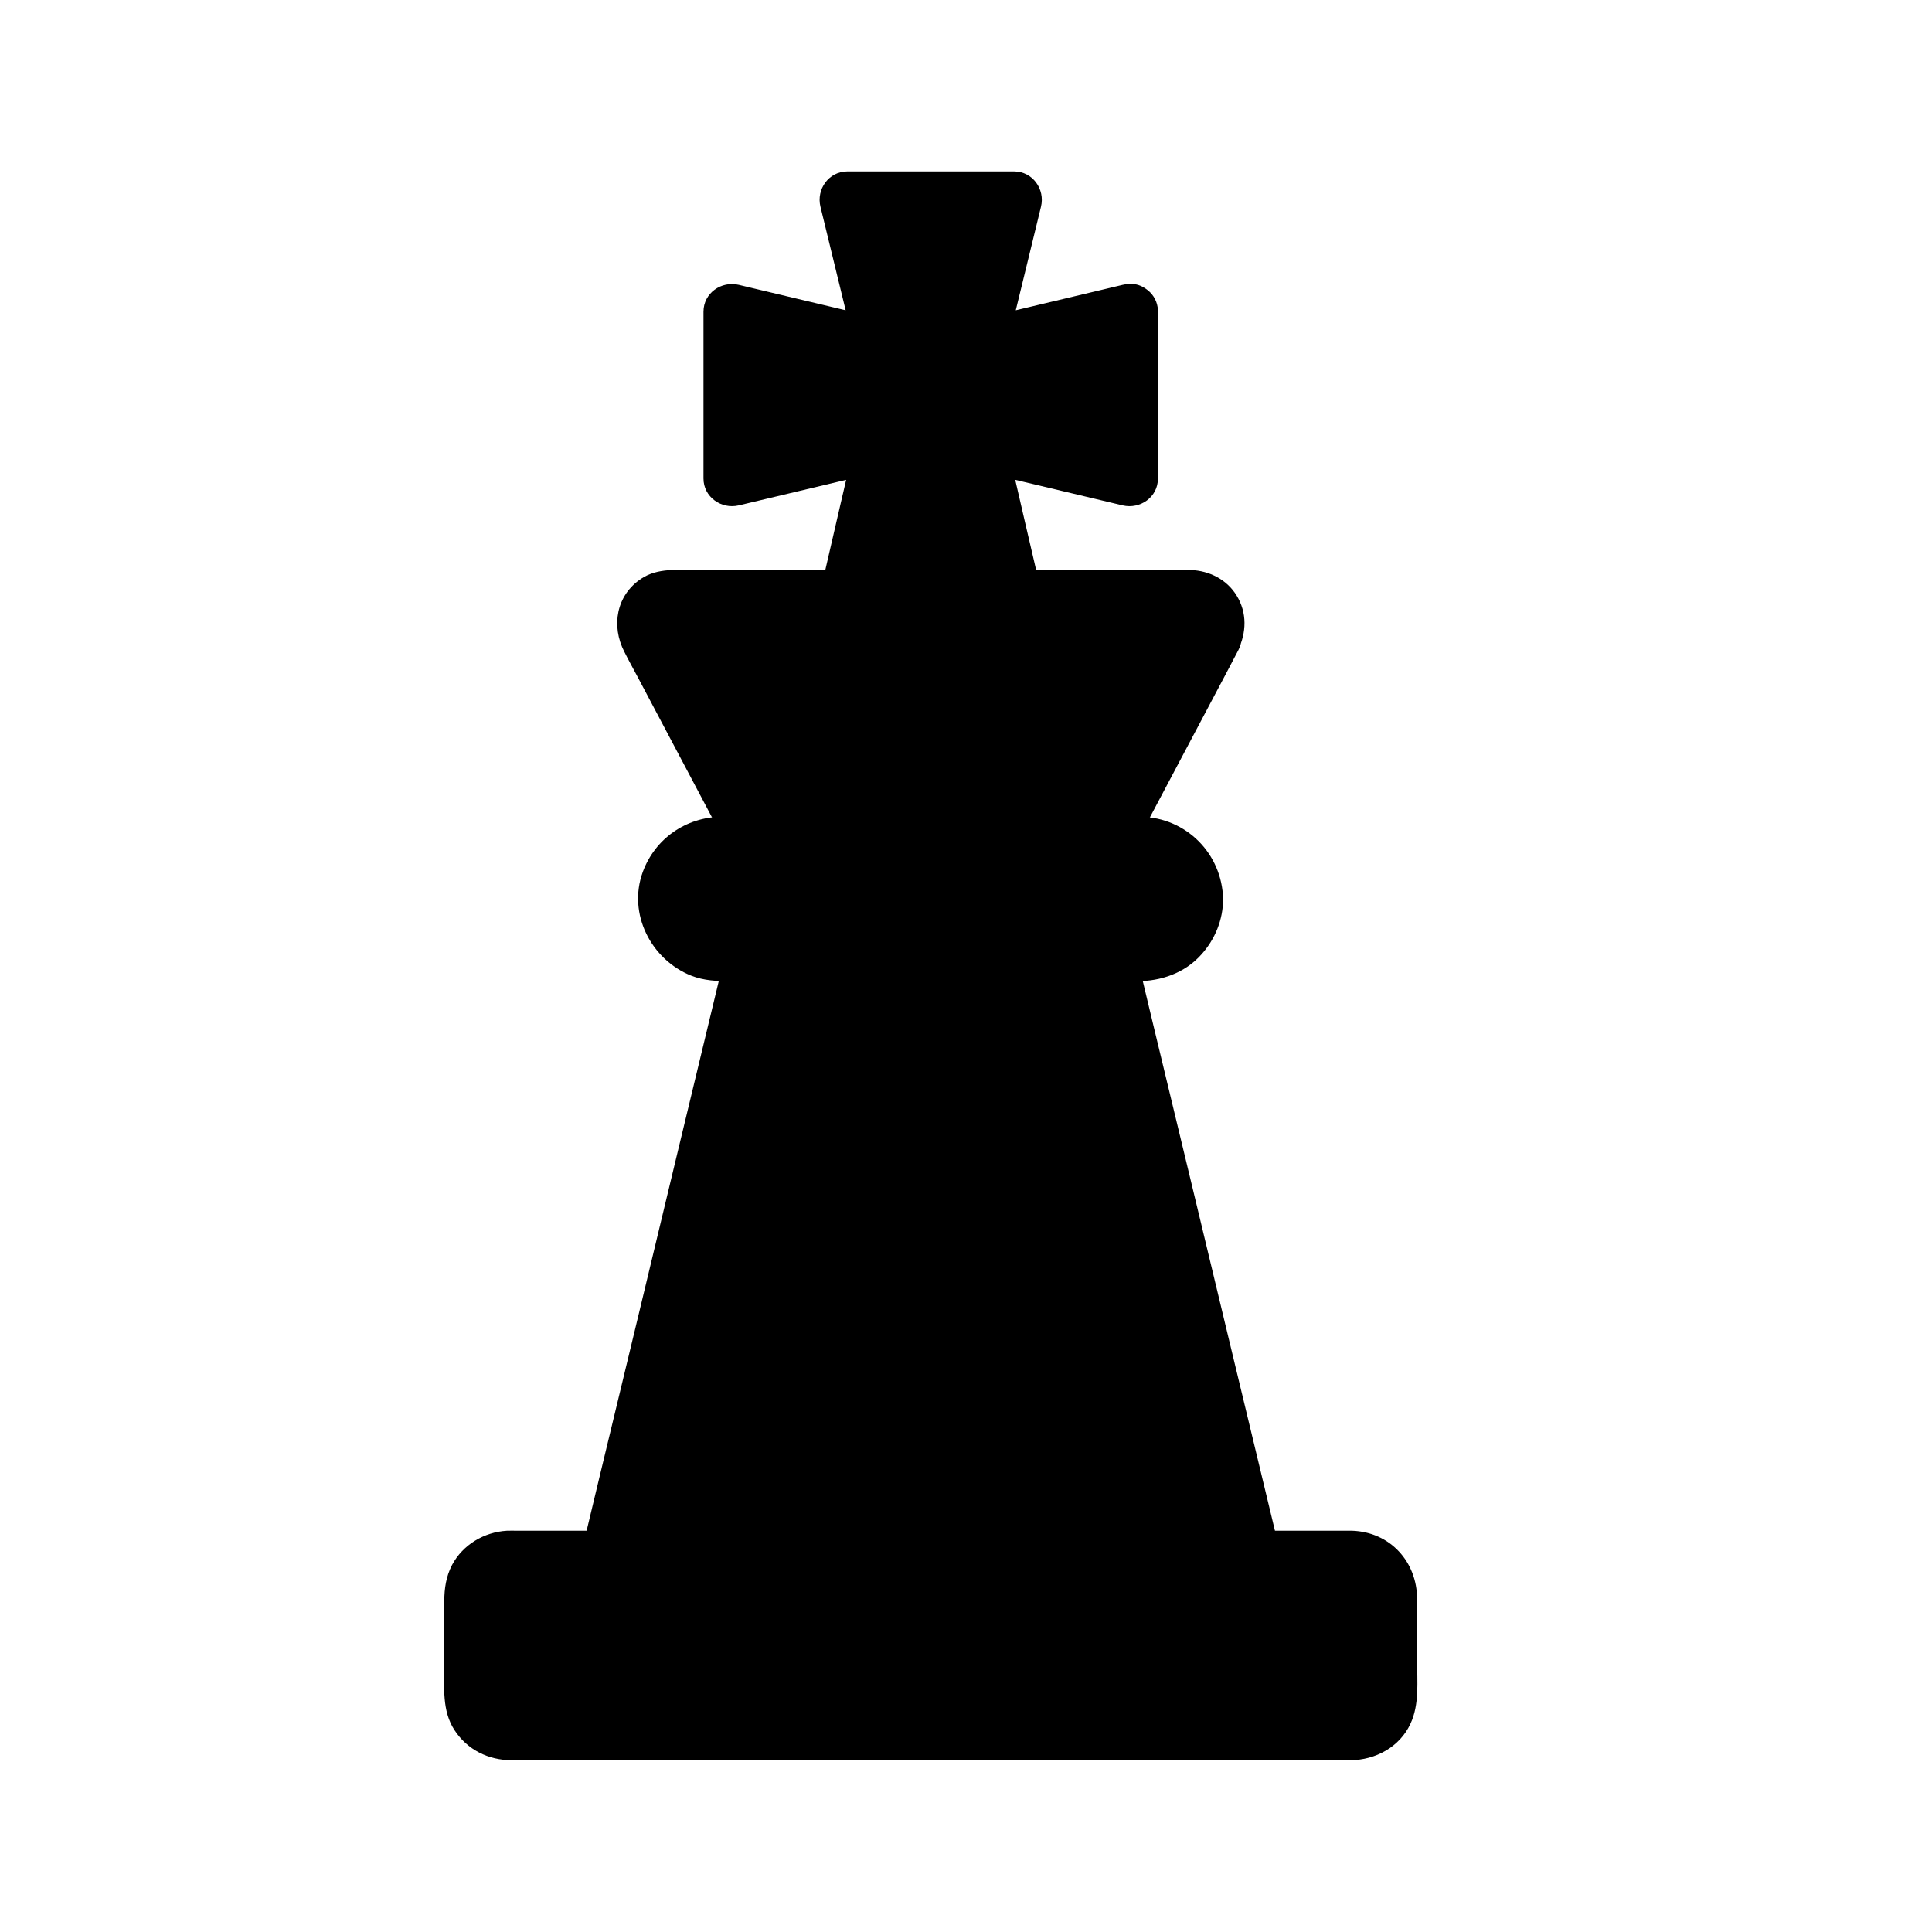 <?xml version="1.0" encoding="UTF-8"?>
<!-- Uploaded to: SVG Repo, www.svgrepo.com, Generator: SVG Repo Mixer Tools -->
<svg fill="#000000" width="800px" height="800px" version="1.1" viewBox="144 144 512 512" xmlns="http://www.w3.org/2000/svg">
 <g>
  <path d="m502.34 557.05h-223.37c-5.41 0-9.84 4.43-9.84 9.84v26.469c0 5.41 4.43 9.84 9.84 9.84h223.37c5.41 0 9.84-4.43 9.84-9.84v-26.422c0.004-5.461-4.426-9.887-9.836-9.887z"/>
  <path d="m502.34 549.66h-31.539-70.555-75.18-43.938c-0.934 0-1.871-0.051-2.805 0-6.004 0.344-11.66 3.691-14.516 9.055-1.574 3-2.066 6.25-2.066 9.594v17.023c0 5.805-0.641 12.055 2.707 17.172 3.394 5.215 9.004 7.969 15.152 7.969h4.43 19.73 67.797 76.359 49.789 4.184c6.641-0.051 13.039-3.492 15.891-9.645 2.41-5.164 1.77-11.121 1.77-16.68 0-5.461 0.051-10.922 0-16.434-0.043-9.836-7.125-17.711-17.211-18.055-3.887-0.148-7.578 3.492-7.379 7.379 0.195 4.133 3.246 7.231 7.379 7.379h0.688c-0.887-0.148-0.887-0.098 0 0.051 0.098 0.098 1.426 0.688 0.051-0.051 0.395 0.195 0.738 0.395 1.082 0.641-1.328-0.836 0.195 0.246 0.395 0.492-1.082-1.18 0.543 1.574 0 0 0.098 0.344 0.344 2.215 0.246 0.59 0 0.246 0.051 0.492 0 0.738-0.051 1.426 0 2.902 0 4.379v17.613c0 1.477-0.051 2.953 0 4.379 0 0.195-0.051 1.277 0 0.688 0.098-1.379 0.098-0.344-0.051 0-0.887 1.723 1.031-0.887-0.246 0.59-0.195 0.246-0.887 1.031 0.051 0.051-0.297 0.297-0.59 0.59-0.887 0.887 1.18-1.031-0.297 0.098-0.59 0.246 0.246-0.148 1.18-0.738-0.051-0.051-0.738 0.148-0.836 0.195-0.297 0.098 0.543-0.051 0.441-0.051-0.344 0h-2.117-42.359-72.375-70.062c-12.004 0-23.961 0.098-35.965 0h-1.18c1.672 0.098-1.426-0.789 0 0-0.297-0.148-1.77-1.328-0.59-0.246l-0.887-0.887c0.934 0.984 0.246 0.195 0.051-0.051-1.277-1.477 0.59 1.133-0.246-0.59-0.148-0.297-0.148-1.379-0.051 0 0 0.246-0.051-0.492 0-0.738 0.148-4.477 0-8.953 0-13.43 0-4.328 0.148-8.66 0-12.941v-0.688c-0.098 1.625 0.148-0.246 0.246-0.59-0.492 1.523 1.082-1.18 0 0 0.195-0.246 1.723-1.379 0.395-0.492 0.344-0.246 0.738-0.441 1.082-0.641-1.277 0.688-0.098 0 0.344 0 1.277-0.051-1.82-0.098 0.344 0h0.59c12.152-0.098 24.305 0 36.457 0h70.207 72.078 42.066 2.016c3.836 0 7.578-3.394 7.379-7.379-0.285-4.031-3.336-7.426-7.469-7.426z"/>
  <path d="m465.73 312.67-29.227 55.152h-91.707l-29.227-55.152c-2.461-4.625 0.887-10.184 6.102-10.184h137.91c5.266 0 8.613 5.559 6.152 10.184z"/>
  <path d="m459.33 308.93c-8.512 16.09-17.074 32.227-25.586 48.316-1.18 2.262-2.41 4.574-3.59 6.84 2.117-1.23 4.231-2.461 6.394-3.641h-30.898-49.543-11.316c2.117 1.23 4.231 2.461 6.394 3.641-7.133-13.43-14.219-26.914-21.352-40.344-2.609-4.922-5.312-9.789-7.824-14.809-0.148-0.297 0.395 1.23 0.148 0.246-0.246-0.836 0.051 0.395 0.051 0.492 0.148-1.574-0.051 0.148-0.098 0.246 1.031-1.379-0.344 0.246-0.195 0.148 0 0 1.18-1.477-0.195 0.051 0.246-0.297 0.543-0.59 0.836-0.836-1.133 0.934 0.297-0.148-0.344 0.395-0.789 0.641 0.297 0 0.297 0.051-7.578 9.199-0.934 0.148-0.688 0.148h0.051 0.344c1.23 0.195 2.656 0 3.887 0h45.02 59.336 21.059 6.102c0.543 0 1.082 0.051 1.625 0 0.441-0.051 0.543-0.195 0.148-0.098-0.543 0.195-0.195-0.195 0.246 0.051-1.477-0.789-0.297-0.195-0.098-0.051-1.18-1.031-0.344-0.344-0.098-0.098 0.984 1.031 0 0.051-0.098-0.148 0.195 0.441 0.344 1.133-0.051-0.195 0.148 0.59-0.051 0.984 0.051-0.246-0.051 0.789-0.098 0.297 0.051 0.195 0-0.148 0.051-0.246 0.051-0.395-0.41 0.824-0.41 0.824-0.117 0.039-1.723 3.59-0.984 7.969 2.656 10.086 3.199 1.871 8.363 0.984 10.086-2.656 2.262-4.723 2.461-9.938-0.344-14.516-2.609-4.281-7.231-6.594-12.152-6.789-0.836-0.051-1.723 0-2.559 0h-17.074-59.828-51.512c-4.922 0-10.332-0.59-14.613 2.262-6.691 4.379-8.07 12.594-4.527 19.434 1.133 2.262 2.363 4.477 3.543 6.691 8.266 15.645 16.582 31.293 24.848 46.938 0.195 0.344 0.395 0.738 0.59 1.082 1.18 2.262 3.836 3.641 6.394 3.641h30.898 49.543 11.316c2.508 0 5.164-1.379 6.394-3.641 8.512-16.09 17.074-32.227 25.586-48.316 1.18-2.262 2.41-4.574 3.59-6.84 1.871-3.543 0.887-8.02-2.656-10.086-3.387-1.867-8.258-0.832-10.18 2.711z"/>
  <path d="m343.81 396.65h93.676l38.523 160.39h-170.72z"/>
  <path d="m343.81 404.03h31.637 50.43 11.609c-2.363-1.82-4.723-3.59-7.133-5.41 4.379 18.105 8.707 36.262 13.086 54.367 6.887 28.734 13.777 57.418 20.715 86.148 1.574 6.641 3.199 13.285 4.773 19.926 2.363-3.102 4.723-6.25 7.133-9.348h-16.926-40.887-49.25-42.605c-6.887 0-13.922-0.395-20.812 0h-0.297c2.363 3.102 4.723 6.25 7.133 9.348 4.379-18.105 8.707-36.262 13.086-54.367 6.887-28.734 13.777-57.418 20.715-86.148 1.574-6.641 3.199-13.285 4.773-19.926 0.887-3.738-1.18-8.168-5.164-9.102-3.789-0.887-8.117 1.133-9.102 5.164-4.379 18.105-8.707 36.262-13.086 54.367-6.887 28.734-13.777 57.418-20.715 86.148-1.574 6.641-3.199 13.285-4.773 19.926-1.133 4.625 2.215 9.348 7.133 9.348h16.926 40.887 49.25 42.605c6.938 0 13.922 0.246 20.812 0h0.297c4.922 0 8.215-4.723 7.133-9.348-4.379-18.105-8.707-36.262-13.086-54.367-6.887-28.734-13.777-57.418-20.715-86.148-1.574-6.641-3.199-13.285-4.773-19.926-0.738-3.148-3.938-5.41-7.133-5.41h-31.637-50.43-11.609c-3.836 0-7.578 3.394-7.379 7.379 0.195 3.984 3.246 7.379 7.379 7.379z"/>
  <path d="m460.76 382.24c0 7.969-6.445 14.414-14.414 14.414h-111.39c-7.969 0-14.414-6.445-14.414-14.414s6.445-14.414 14.414-14.414h111.44c7.922-0.004 14.367 6.441 14.367 14.414z"/>
  <path d="m453.38 382.24c0 0.441 0 0.887-0.051 1.328 0.051-0.395 0.344-1.23-0.051 0-0.148 0.395-0.246 0.836-0.344 1.23-0.441 1.723 0.738-0.887-0.297 0.59-0.297 0.441-1.625 2.117-0.641 1.082l-1.328 1.328c0.887-0.836-0.098 0.051-0.543 0.344-0.344 0.195-0.738 0.395-1.133 0.59 1.277-0.641 0.098 0-0.344 0.098-0.543 0.148-1.031 0.297-1.574 0.395 0.344-0.051 1.426-0.051 0-0.051h-0.887c-1.918 0.051-3.887 0-5.805 0h-28.535-68.242-7.625-0.984c-1.277-0.051-2.609-0.344-3.445-0.887-0.441-0.297-0.887-0.543-1.328-0.887 0.344 0.246 0.836 0.836 0.051-0.051 0.051 0.051-1.379-1.477-0.688-0.641 0.543 0.641-0.543-0.887-0.688-1.082-0.543-0.836-0.887-2.164-0.887-3.445v-0.688c-0.051-2.016-0.246 0.789 0.051-0.344 0.148-0.543 0.297-1.031 0.441-1.574 0.441-1.574-0.641 0.738 0.297-0.59 0.246-0.344 0.441-0.738 0.641-1.082 0.934-1.523-0.934 0.688 0.441-0.492 0.297-0.246 0.641-0.59 0.934-0.887-0.934 0.887-0.297 0.195 0 0 0.543-0.344 1.082-0.641 1.672-0.934-0.297 0.148-1.277 0.344 0 0 0.395-0.098 0.836-0.246 1.23-0.344 0.836-0.148 0.836-0.195 0-0.051 0.344-0.051 0.688-0.051 1.031-0.051 1.426-0.051 2.856 0 4.281 0h63.469 32.422 9.297 2.016 0.297c0.441 0 0.887 0.051 1.328 0.051-1.379-0.098-0.344-0.051 0 0.051 0.641 0.195 1.23 0.344 1.871 0.59-1.18-0.492 0.098 0.098 0.543 0.395 0.344 0.195 0.738 0.441 1.031 0.688-1.133-0.887-0.098 0.051 0.195 0.297 0.297 0.246 1.18 1.328 0.297 0.195 0.246 0.344 0.492 0.688 0.688 1.031 0.602 1.336 0.895 2.32 0.895 3.797 0.098 3.836 3.344 7.578 7.379 7.379 3.938-0.195 7.477-3.246 7.379-7.379-0.297-12.004-9.742-21.551-21.797-21.797-1.574-0.051-3.102 0-4.676 0h-28.98-71.145c-2.117 0-4.281-0.051-6.394 0-9.398 0.148-17.562 5.805-20.812 14.66-4.035 11.07 2.215 23.223 12.84 27.453 3.344 1.328 6.84 1.477 10.43 1.477h66.176 33.062 8.414c6.445 0 12.742-2.164 17.121-7.086 3.641-4.035 5.758-9.25 5.758-14.711 0-3.836-3.394-7.578-7.379-7.379-3.977 0.148-7.375 3.25-7.375 7.383z"/>
  <path d="m443.49 226.62v44.184l-40.344-9.598 9.594 41.281h-44.184l9.594-41.281-40.344 9.598v-44.184l40.344 9.594-9.594-39.41h44.184l-9.594 39.41z"/>
  <path d="m436.11 226.62v38.621 5.559c3.102-2.363 6.25-4.723 9.348-7.133-13.43-3.199-26.914-6.394-40.344-9.594-5.609-1.328-10.383 3.492-9.102 9.102 2.805 12.004 5.609 24.059 8.363 36.062 0.395 1.77 0.836 3.492 1.23 5.266 2.363-3.102 4.723-6.25 7.133-9.348h-38.621-5.559c2.363 3.102 4.723 6.25 7.133 9.348 2.805-12.004 5.609-24.059 8.363-36.062 0.395-1.77 0.836-3.492 1.23-5.266 1.277-5.559-3.492-10.43-9.102-9.102-13.43 3.199-26.914 6.394-40.344 9.594 3.102 2.363 6.25 4.723 9.348 7.133v-38.621-5.559c-3.102 2.363-6.25 4.723-9.348 7.133 13.43 3.199 26.914 6.394 40.344 9.594 5.559 1.328 10.43-3.492 9.102-9.102-3.199-13.137-6.394-26.273-9.594-39.41-2.363 3.102-4.723 6.25-7.133 9.348h38.621 5.559c-2.363-3.102-4.723-6.25-7.133-9.348-3.199 13.137-6.394 26.273-9.594 39.41-1.379 5.559 3.543 10.383 9.102 9.102 13.43-3.199 26.914-6.394 40.344-9.594 3.887-0.934 6.199-5.312 5.164-9.102-1.082-3.984-5.164-6.102-9.102-5.164-13.43 3.199-26.914 6.394-40.344 9.594 3.051 3.051 6.051 6.051 9.102 9.102 3.199-13.137 6.394-26.273 9.594-39.41 1.133-4.625-2.215-9.348-7.133-9.348h-38.621-5.559c-4.922 0-8.266 4.723-7.133 9.348 3.199 13.137 6.394 26.273 9.594 39.41 3.051-3.051 6.051-6.051 9.102-9.102-13.43-3.199-26.914-6.394-40.344-9.594-4.625-1.082-9.348 2.164-9.348 7.133v38.621 5.559c0 4.922 4.723 8.215 9.348 7.133 13.43-3.199 26.914-6.394 40.344-9.594-3.051-3.051-6.051-6.051-9.102-9.102-2.805 12.004-5.609 24.059-8.363 36.062-0.395 1.77-0.836 3.492-1.23 5.266-1.082 4.625 2.164 9.348 7.133 9.348h38.621 5.559c4.969 0 8.215-4.723 7.133-9.348-2.805-12.004-5.609-24.059-8.363-36.062-0.395-1.77-0.836-3.492-1.23-5.266-3.051 3.051-6.051 6.051-9.102 9.102 13.43 3.199 26.914 6.394 40.344 9.594 4.625 1.082 9.348-2.164 9.348-7.133v-38.621-5.559c0-3.836-3.394-7.578-7.379-7.379-3.984 0.145-7.379 3.246-7.379 7.379z"/>
 </g>
</svg>